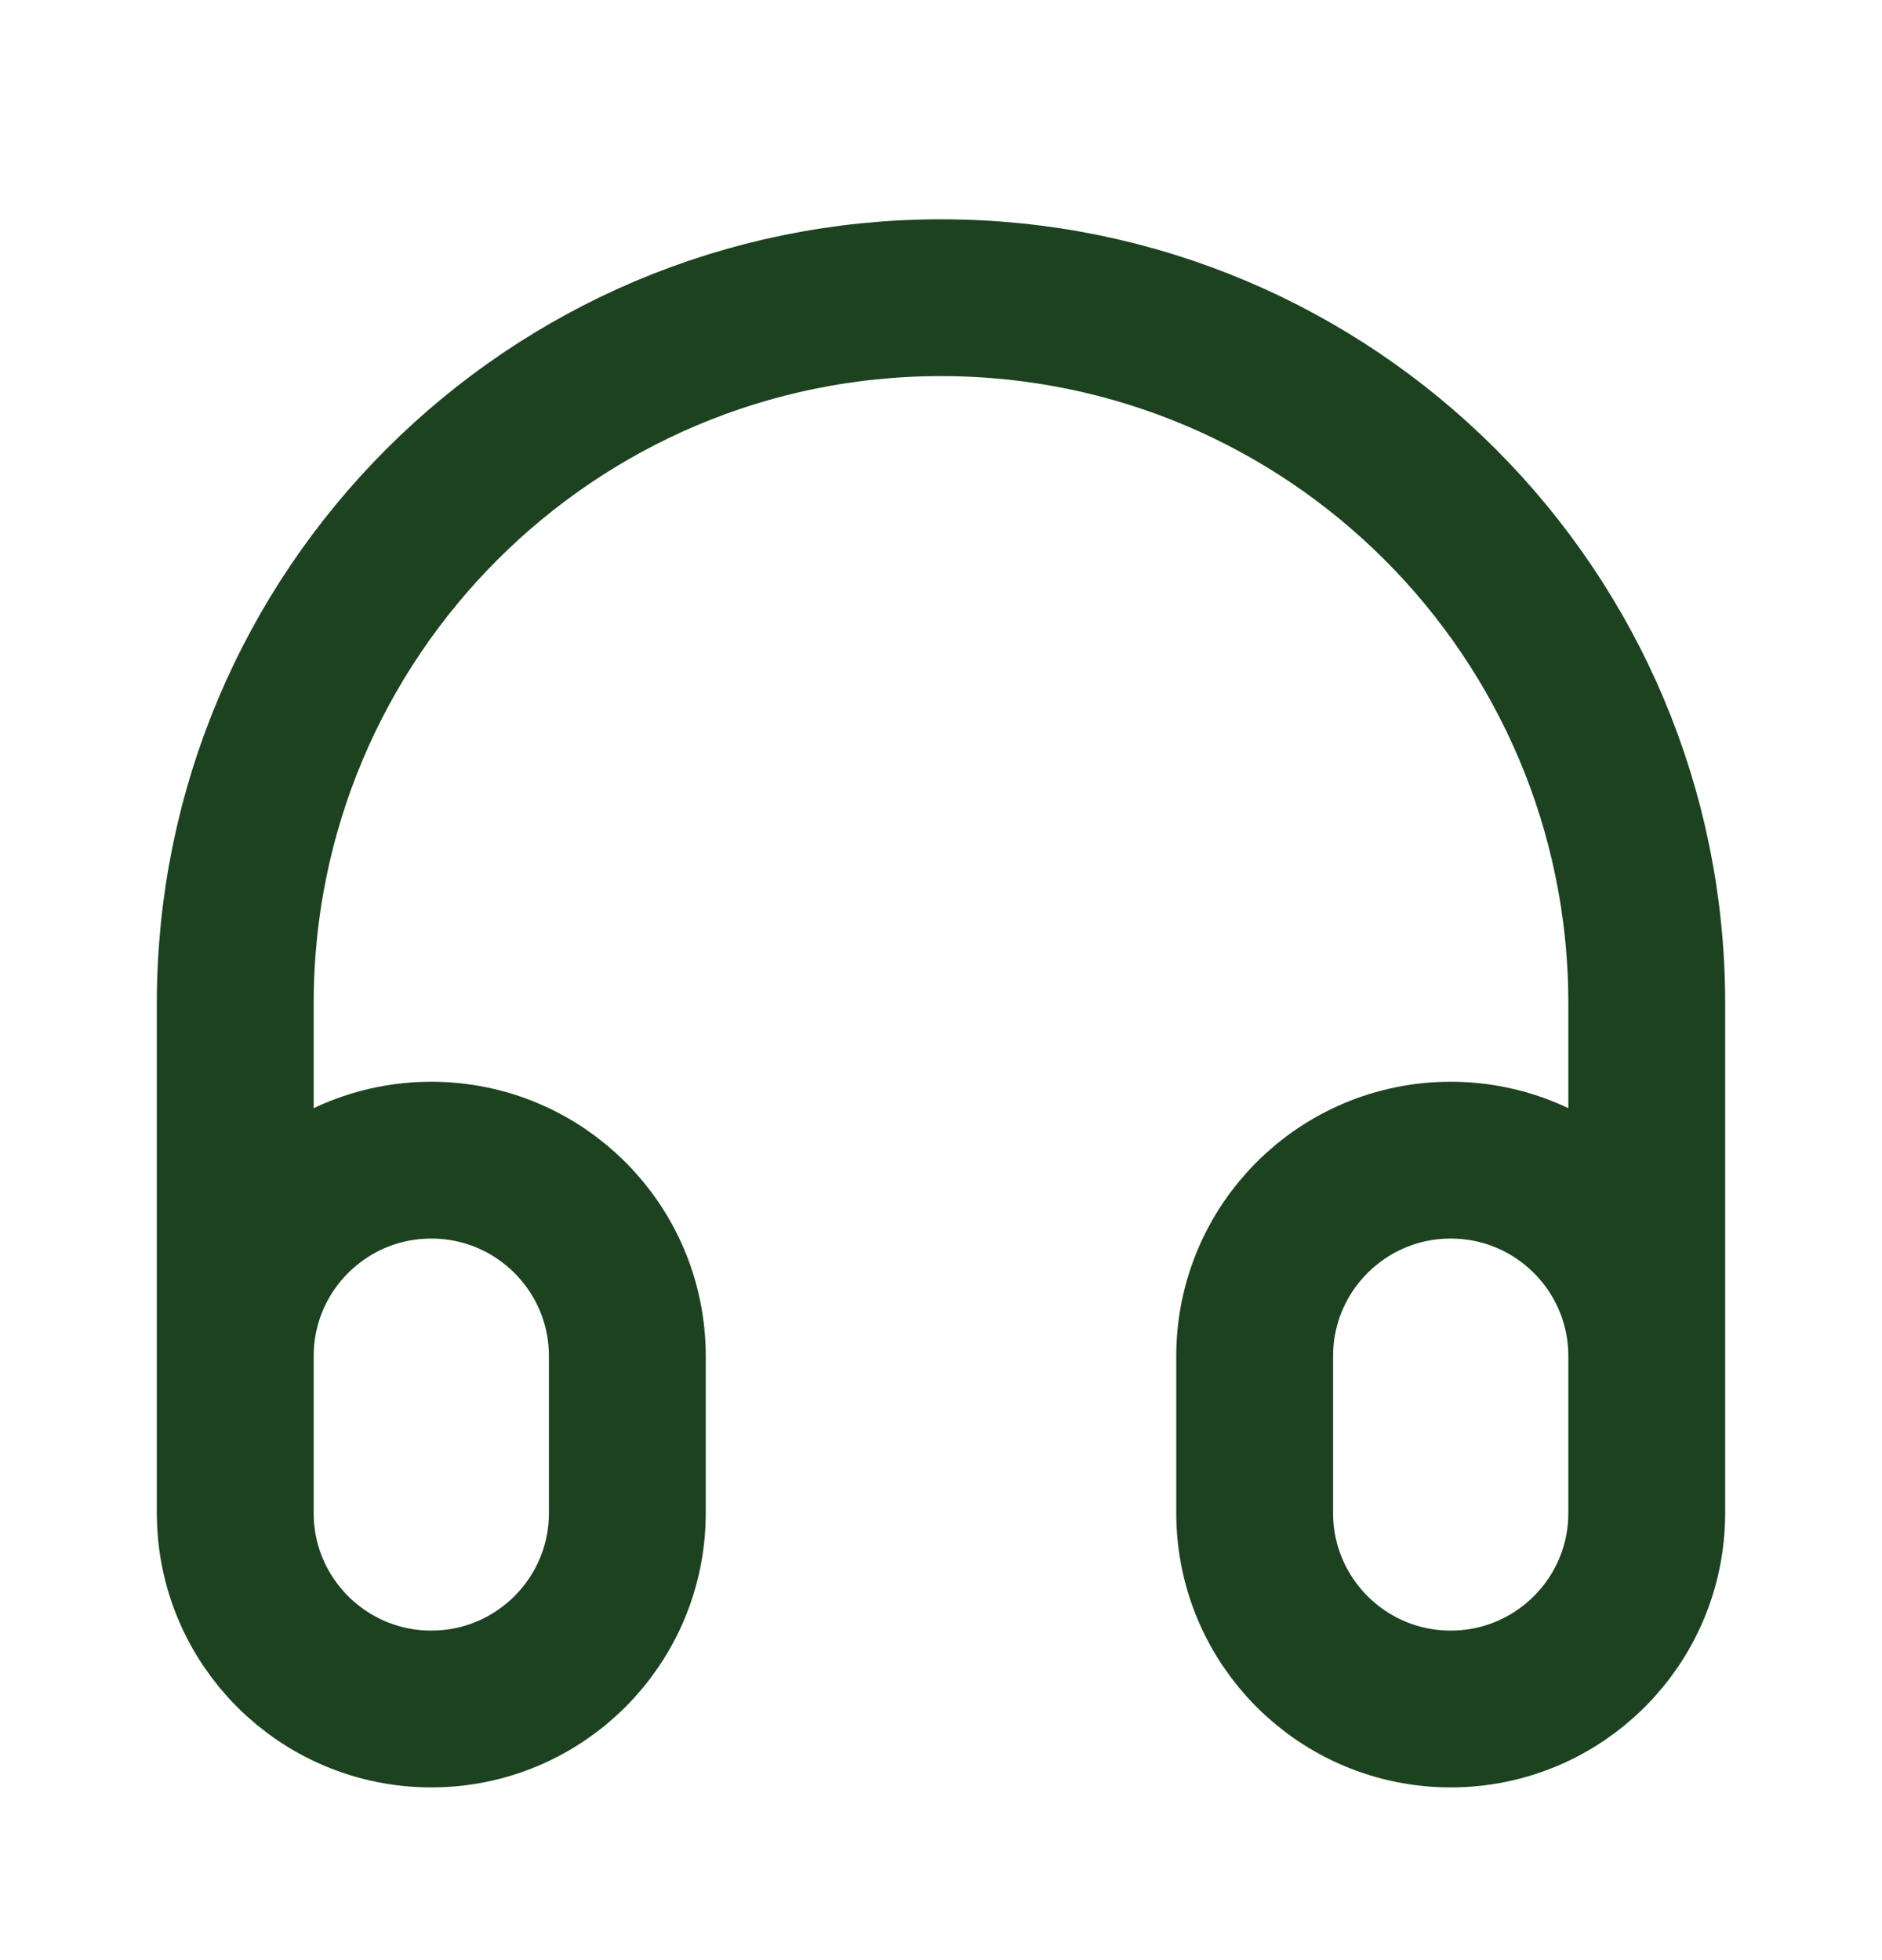 <svg width="24" height="25" viewBox="0 0 24 25" fill="none" xmlns="http://www.w3.org/2000/svg">
<path d="M21 18.797V12.797C21 7.826 16.971 3.797 12 3.797C7.029 3.797 3 7.826 3 12.797V18.797M5.5 21.797C4.119 21.797 3 20.678 3 19.297V17.297C3 15.916 4.119 14.797 5.5 14.797C6.881 14.797 8 15.916 8 17.297V19.297C8 20.678 6.881 21.797 5.5 21.797ZM18.5 21.797C17.119 21.797 16 20.678 16 19.297V17.297C16 15.916 17.119 14.797 18.5 14.797C19.881 14.797 21 15.916 21 17.297V19.297C21 20.678 19.881 21.797 18.5 21.797Z" stroke="#1C4220" stroke-width="2" stroke-linecap="round" stroke-linejoin="round"></path>
</svg>
